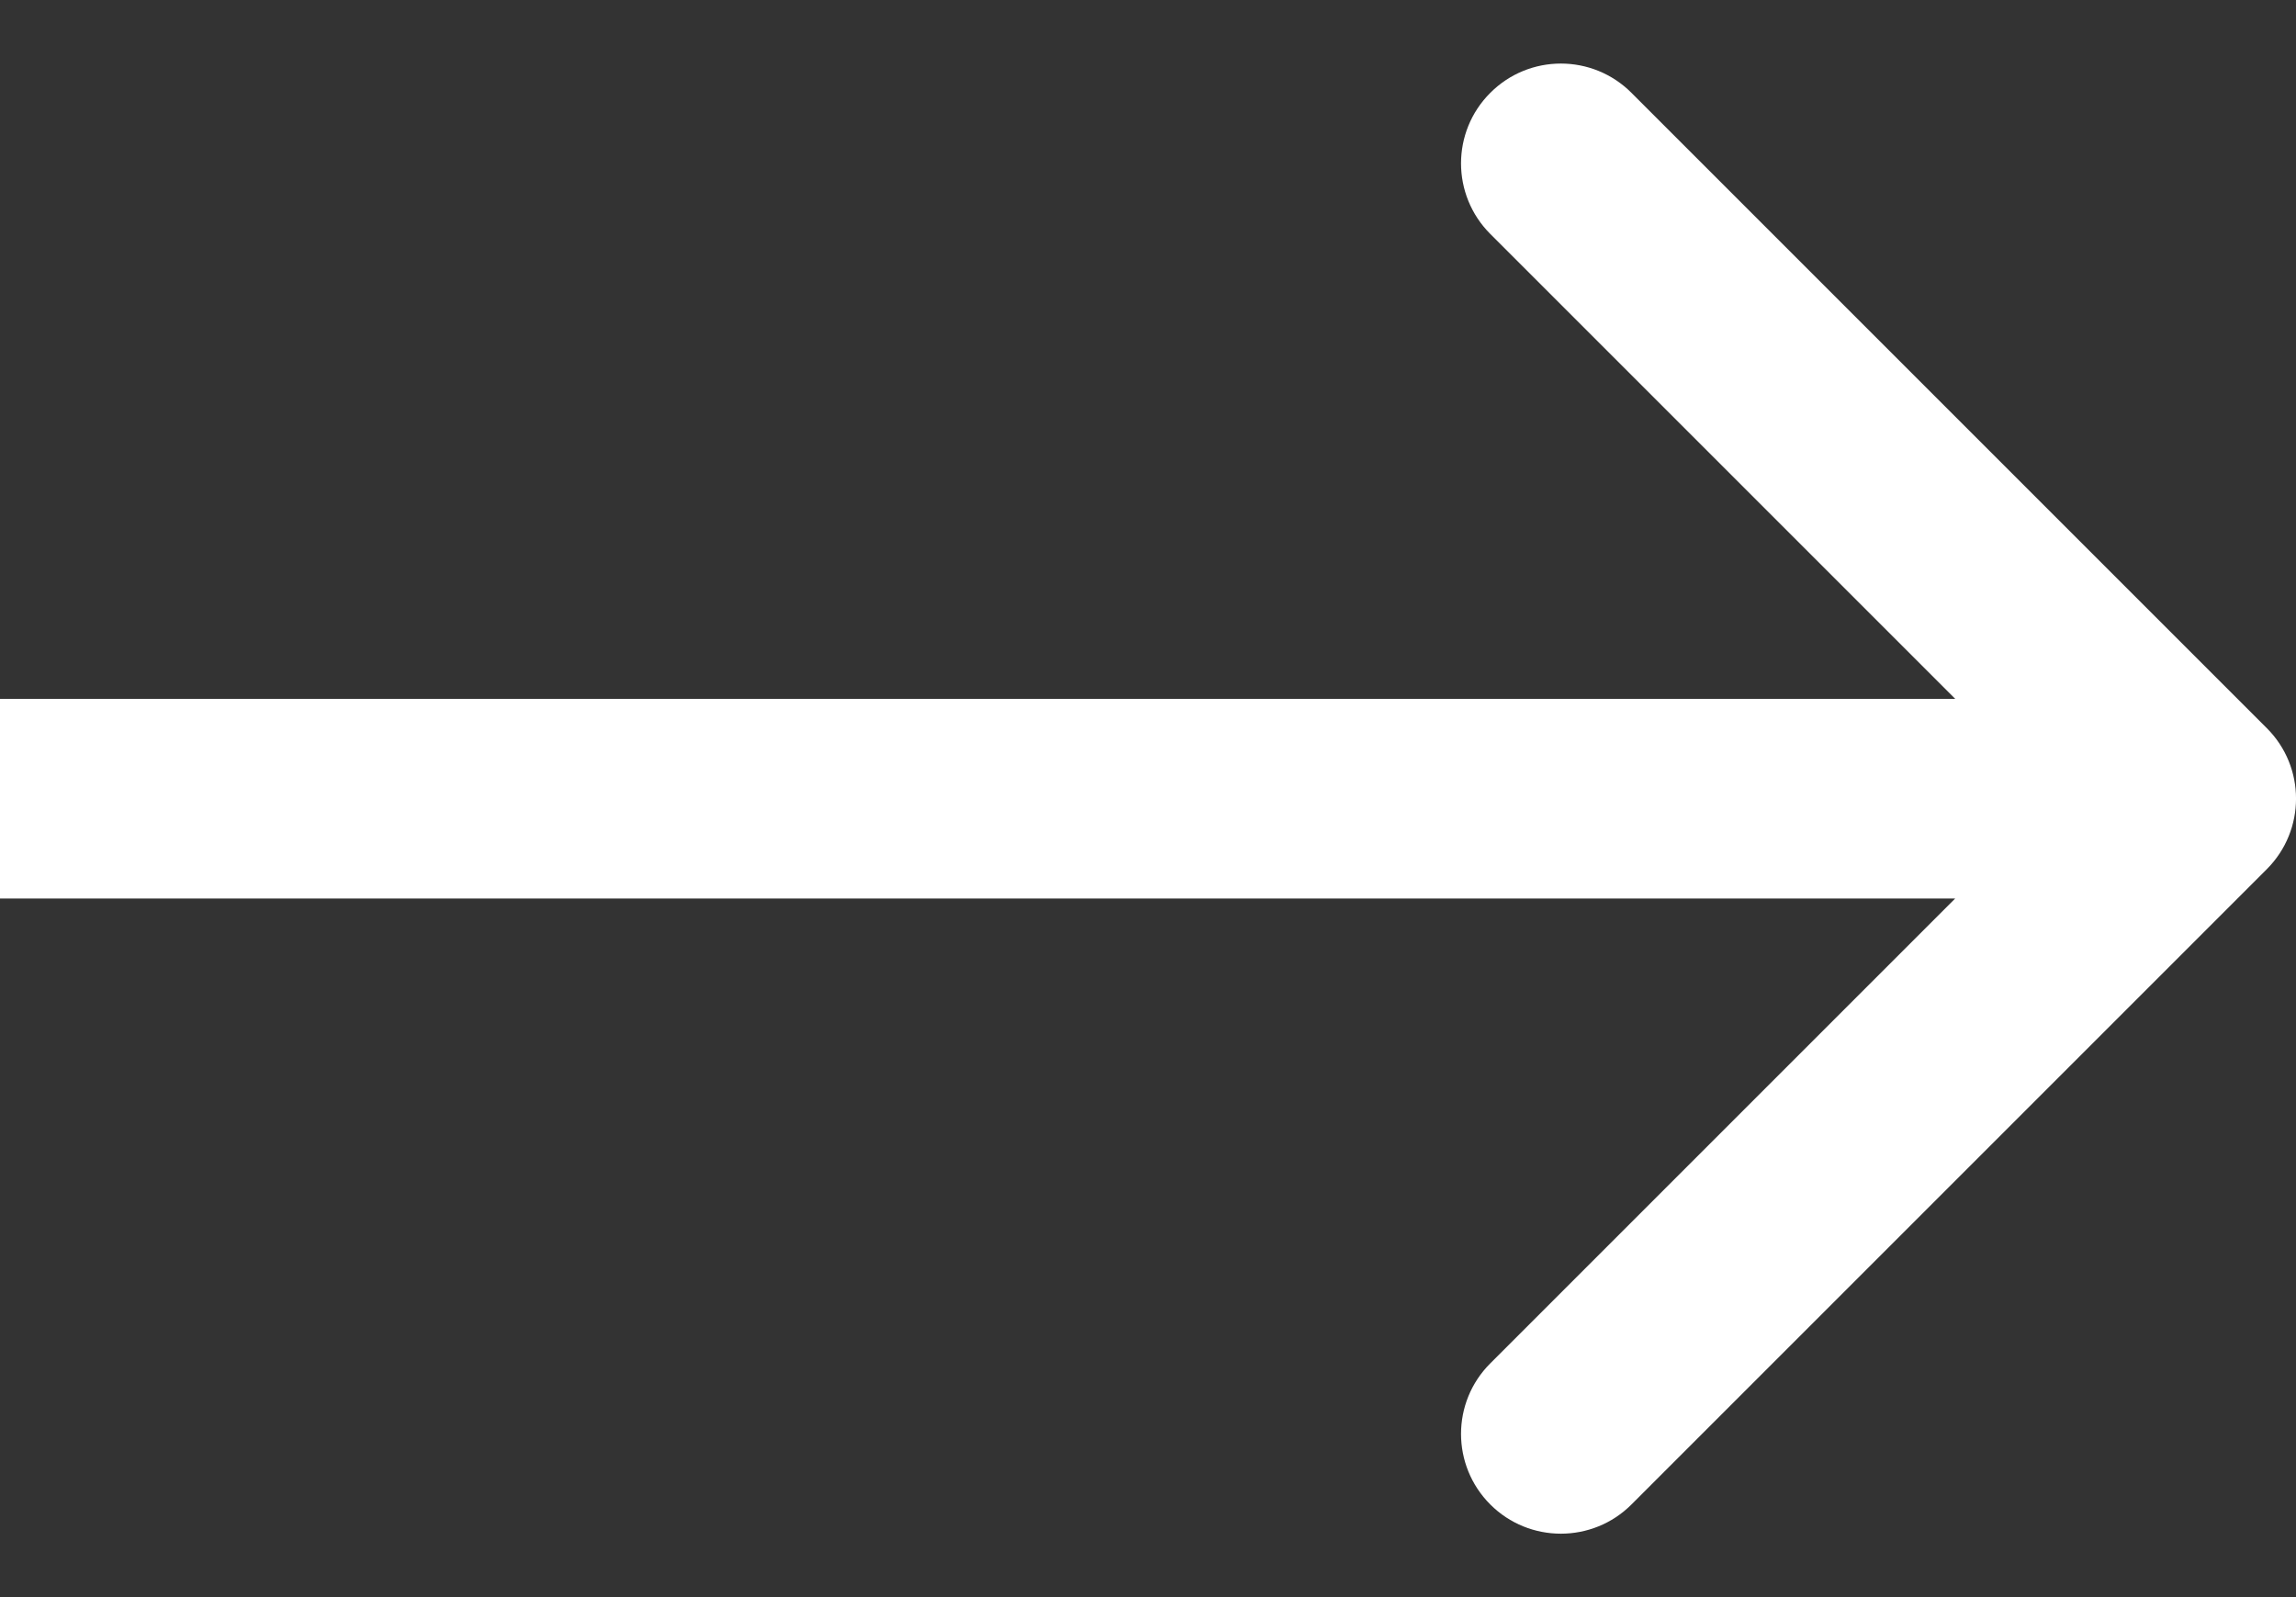 <?xml version="1.0" encoding="UTF-8"?> <svg xmlns="http://www.w3.org/2000/svg" width="23" height="16" viewBox="0 0 23 16" fill="none"><rect x="0" y="0" width="23" height="16" fill="#333333" stroke="none"/><path fill-rule="evenodd" clip-rule="evenodd" d="M16.343 0.93L22.707 7.294C23.098 7.684 23.098 8.317 22.707 8.708L16.343 15.072C15.953 15.462 15.319 15.462 14.929 15.072C14.538 14.681 14.538 14.048 14.929 13.658L19.586 9.001H0V7.001H19.586L14.929 2.344C14.538 1.953 14.538 1.32 14.929 0.93C15.319 0.539 15.953 0.539 16.343 0.93Z" fill="white"></path></svg> 